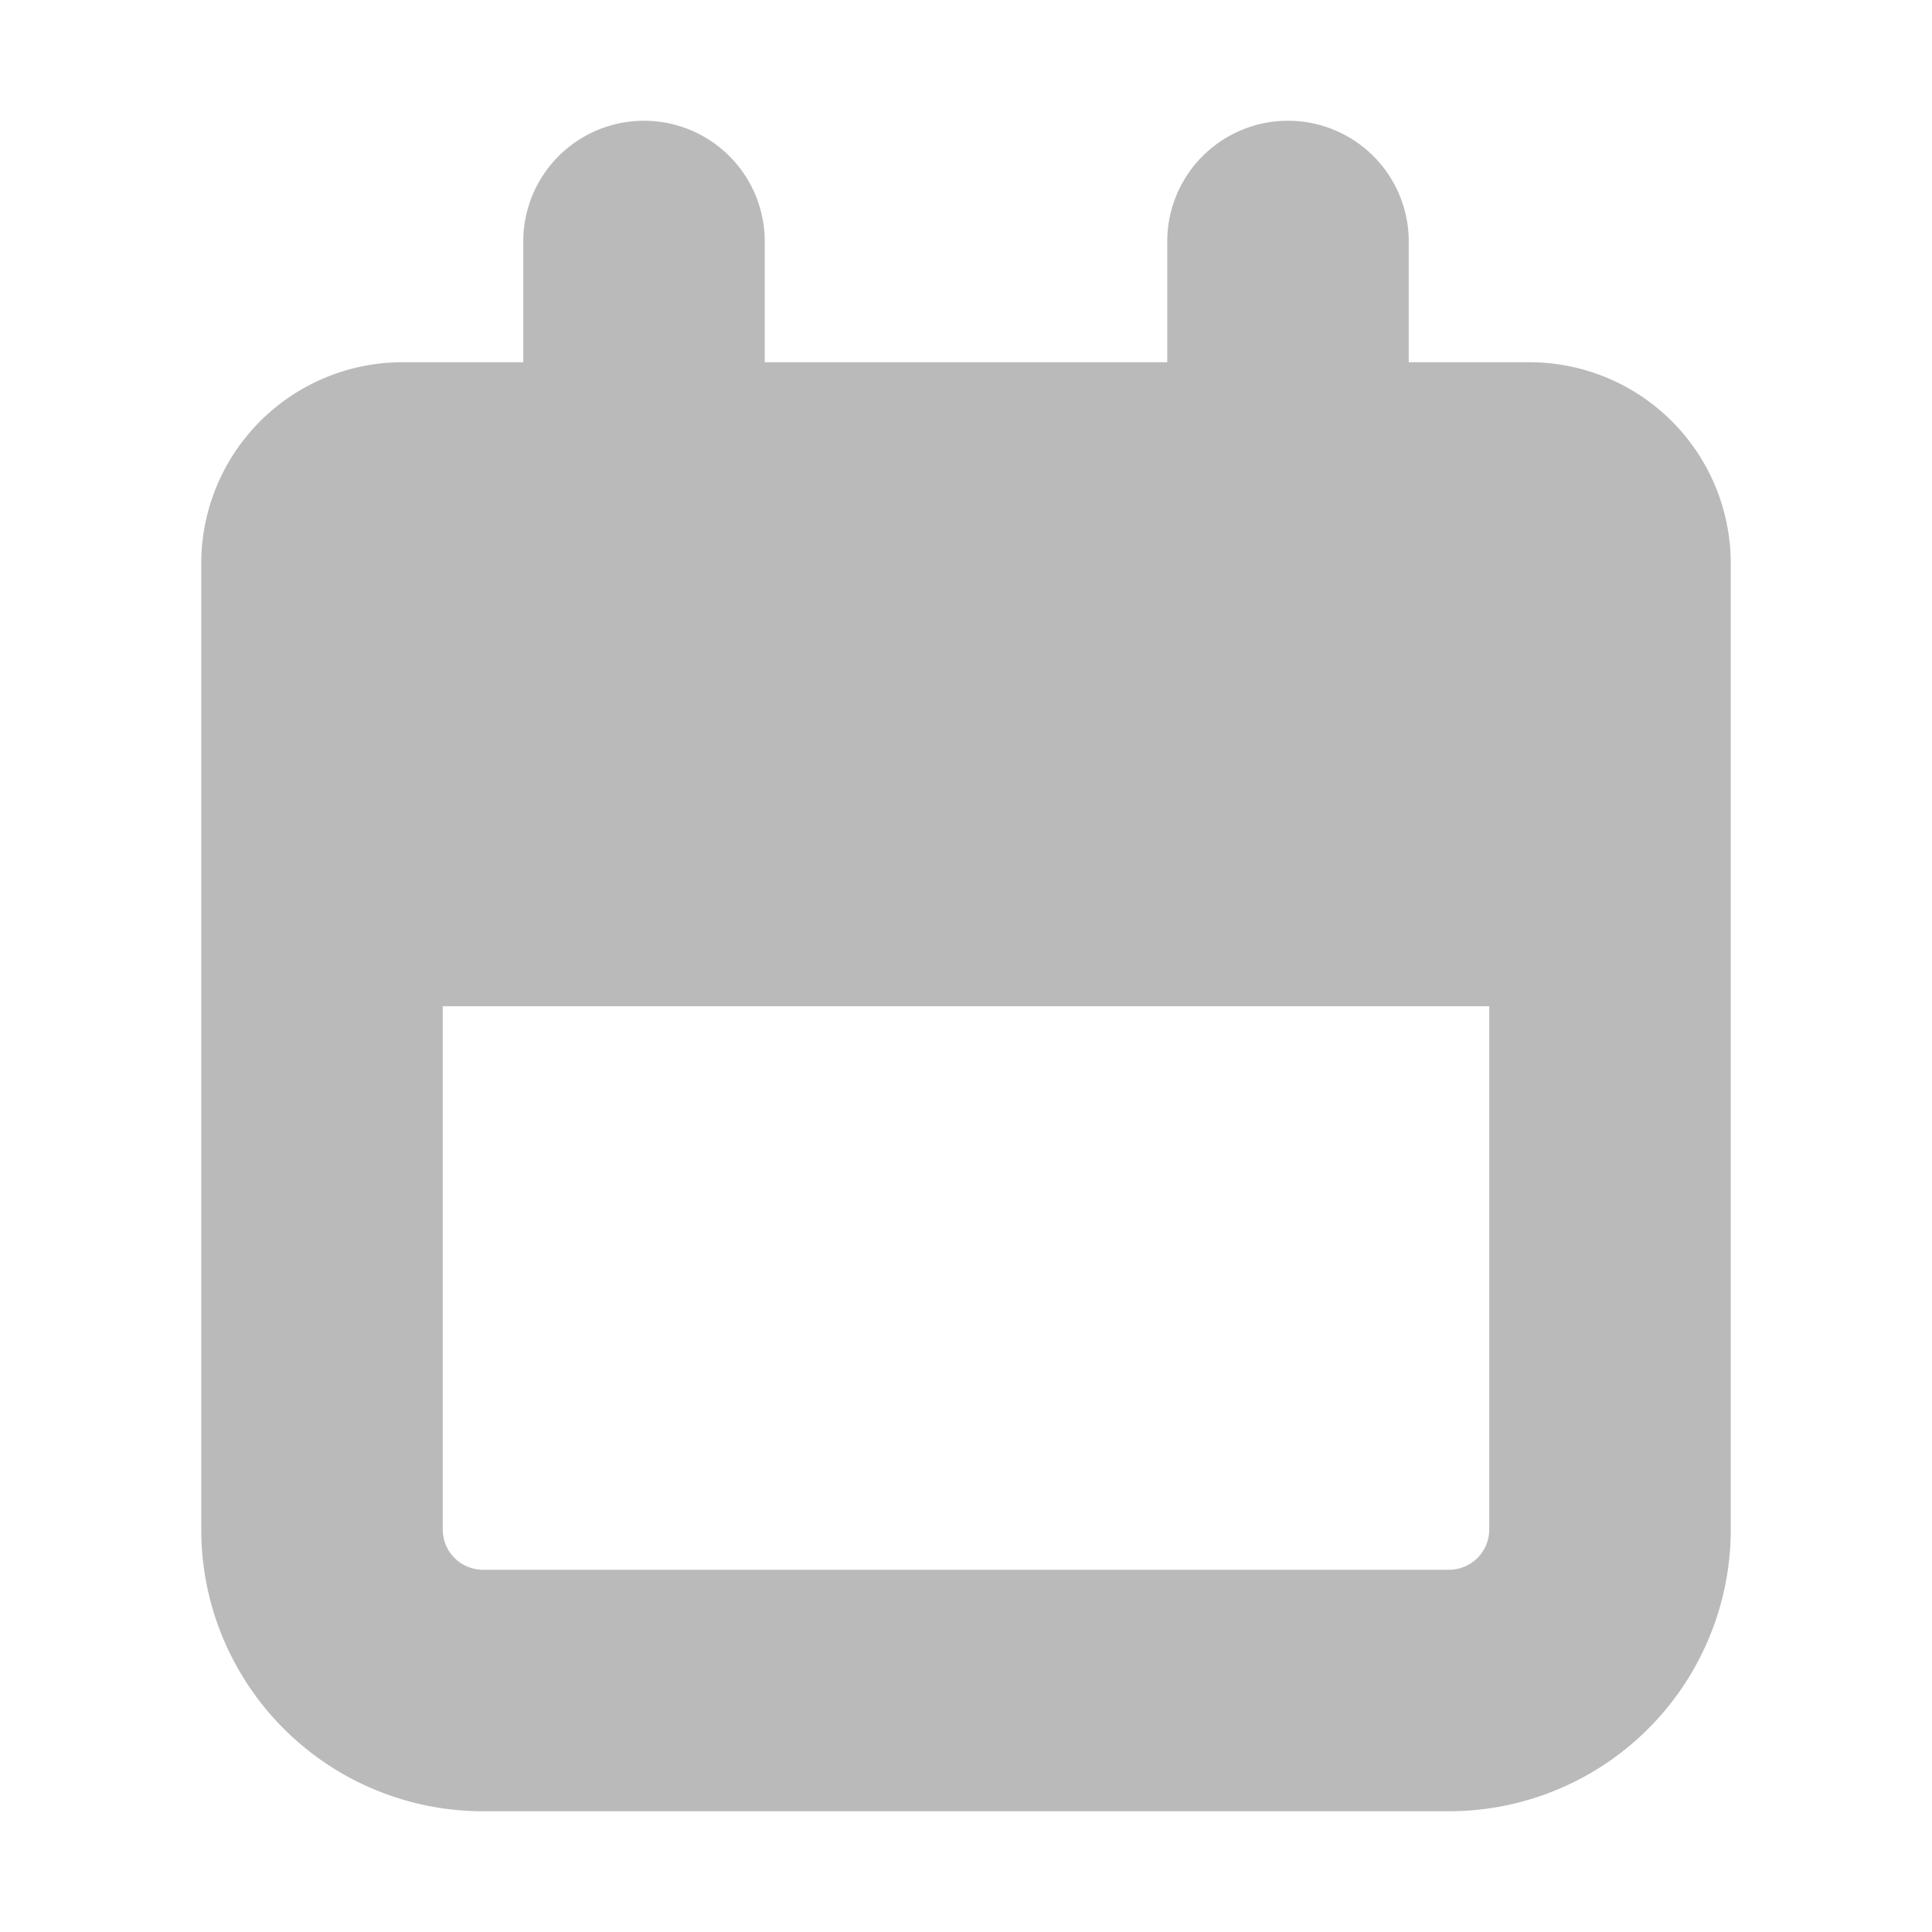 <?xml version="1.0" encoding="UTF-8"?>
<svg xmlns="http://www.w3.org/2000/svg" fill="#bababa" width="800px" height="800px" viewBox="0 0 24 24" stroke="#bababa">
  <g id="SVGRepo_bgCarrier" stroke-width="0"></g>
  <g id="SVGRepo_tracerCarrier" stroke-linecap="round" stroke-linejoin="round"></g>
  <g id="SVGRepo_iconCarrier">
    <path d="M6,22H18a3,3,0,0,0,3-3V7a2,2,0,0,0-2-2H17V3a1,1,0,0,0-2,0V5H9V3A1,1,0,0,0,7,3V5H5A2,2,0,0,0,3,7V19A3,3,0,0,0,6,22ZM5,12.5a.5.5,0,0,1,.5-.5h13a.5.5,0,0,1,.5.5V19a1,1,0,0,1-1,1H6a1,1,0,0,1-1-1Z"></path>
  </g>
</svg>
